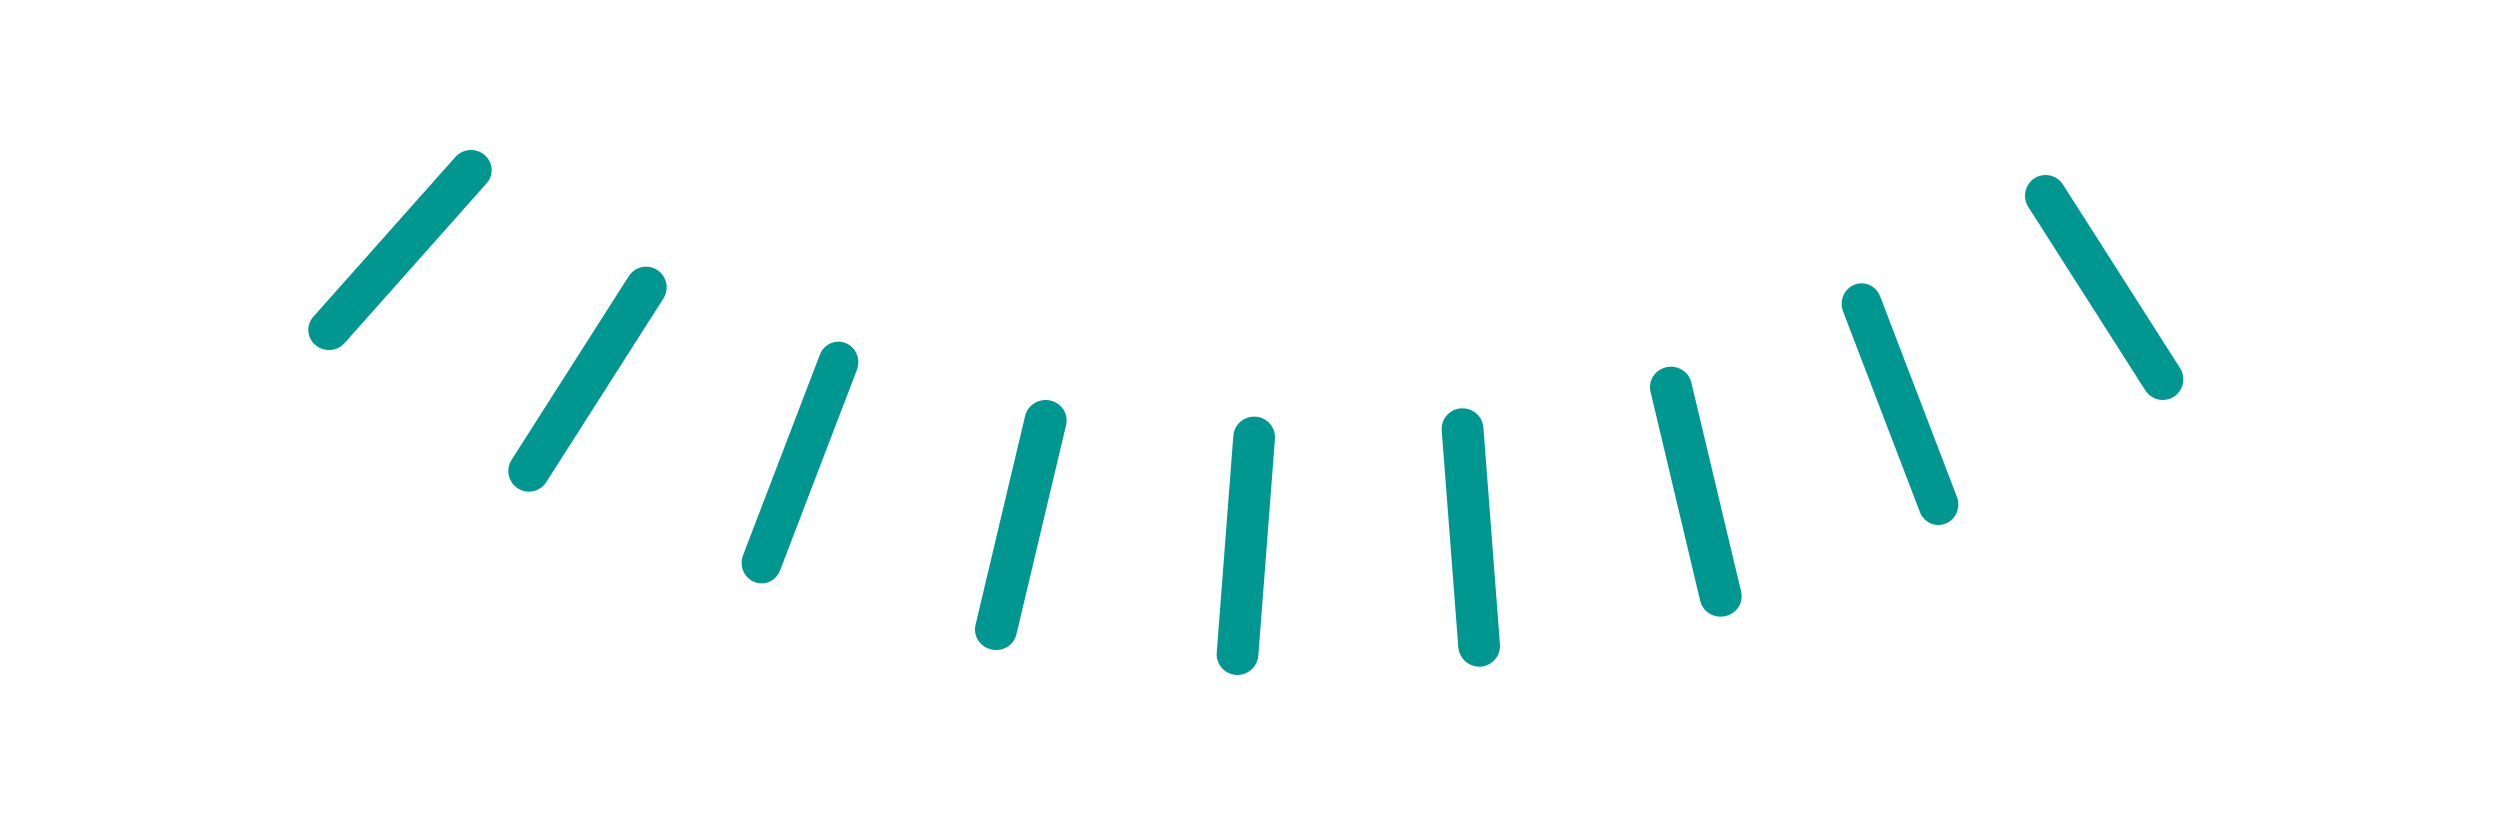 <?xml version="1.0" encoding="utf-8"?>
<!-- Generator: Adobe Illustrator 16.0.0, SVG Export Plug-In . SVG Version: 6.00 Build 0)  -->
<!DOCTYPE svg PUBLIC "-//W3C//DTD SVG 1.1//EN" "http://www.w3.org/Graphics/SVG/1.1/DTD/svg11.dtd">
<svg version="1.1" id="Layer_1" xmlns="http://www.w3.org/2000/svg" xmlns:xlink="http://www.w3.org/1999/xlink" x="0px" y="0px"
	 width="300px" height="100px" viewBox="0 0 300 100" enable-background="new 0 0 300 100" xml:space="preserve">
<g>
	<path fill="#009791" d="M245.468,21c0.846,0,1.633,0.432,2.087,1.145l14.015,21.969c0.51,0.748,0.572,1.714,0.165,2.521
		c-0.404,0.809-1.217,1.329-2.118,1.362c-0.902,0.03-1.75-0.433-2.211-1.207L243.39,24.824c-0.488-0.765-0.521-1.735-0.088-2.531
		c0.432-0.796,1.264-1.291,2.168-1.292H245.468L245.468,21z M223.39,34c0.982,0,1.864,0.618,2.224,1.559l9.219,24.074
		c0.484,1.265-0.117,2.695-1.346,3.194c-1.228,0.5-2.615-0.12-3.101-1.385l-9.218-24.074c-0.233-0.608-0.224-1.284,0.029-1.886
		c0.253-0.601,0.726-1.07,1.316-1.311C222.793,34.059,223.09,34,223.39,34L223.39,34z M200.512,44
		c1.171,0.004,2.185,0.792,2.447,1.9l5.972,25.081c0.209,0.858-0.07,1.764-0.727,2.355c-0.668,0.604-1.604,0.813-2.467,0.555
		c-0.864-0.26-1.52-0.948-1.718-1.807l-5.955-25.078c-0.15-0.634-0.037-1.302,0.317-1.85c0.354-0.552,0.92-0.943,1.572-1.089
		C200.137,44.026,200.324,44.002,200.512,44z M175.513,49.002c1.304-0.003,2.39,0.998,2.494,2.297l1.986,26.029
		c0.101,1.372-0.931,2.566-2.303,2.667c-0.001,0-0.003,0-0.005,0c-1.366,0.084-2.552-0.928-2.685-2.29l-1.994-26.04
		c-0.1-1.372,0.931-2.564,2.303-2.666c0.001,0,0.002,0,0.004,0L175.513,49.002z M150.495,50h0.192
		c1.372,0.099,2.405,1.291,2.307,2.663c0,0.001,0,0.002,0,0.003l-1.998,26.038c-0.126,1.364-1.317,2.38-2.685,2.29
		c-0.662-0.049-1.275-0.358-1.707-0.858c-0.434-0.5-0.646-1.149-0.598-1.808L148,52.29C148.107,50.993,149.193,49.998,150.495,50z
		 M125.478,48c0.189,0,0.379,0.021,0.565,0.064c0.647,0.141,1.212,0.532,1.573,1.086c0.354,0.548,0.469,1.217,0.318,1.852
		l-5.957,25.089c-0.142,0.639-0.541,1.194-1.11,1.54c-0.573,0.349-1.261,0.454-1.912,0.296c-0.647-0.142-1.212-0.532-1.573-1.088
		c-0.354-0.548-0.469-1.217-0.318-1.852l5.955-25.096C123.287,48.784,124.306,48,125.478,48L125.478,48z M100.609,41
		c0.301,0,0.598,0.059,0.877,0.172c0.596,0.244,1.068,0.717,1.315,1.311c0.253,0.603,0.265,1.276,0.03,1.887l-9.219,24.074
		c-0.485,1.265-1.873,1.885-3.102,1.385s-1.83-1.93-1.346-3.194l9.219-24.073C98.745,41.619,99.626,40.999,100.609,41L100.609,41z
		 M77.527,32c0.906,0,1.738,0.496,2.17,1.292c0.434,0.798,0.398,1.767-0.09,2.532l-14.022,21.98c-0.464,0.77-1.31,1.227-2.207,1.193
		c-0.897-0.035-1.706-0.555-2.11-1.357c-0.406-0.806-0.346-1.767,0.156-2.515l14.023-21.973C75.896,32.438,76.683,32.002,77.527,32
		L77.527,32z M56.523,18c0.961-0.005,1.84,0.545,2.254,1.413c0.402,0.858,0.252,1.876-0.383,2.583L41.349,41.167
		c-0.91,1.009-2.455,1.116-3.496,0.243c-1.006-0.838-1.144-2.332-0.307-3.338c0.02-0.023,0.038-0.045,0.059-0.067L54.65,18.834
		C55.121,18.305,55.804,18,56.523,18L56.523,18z"/>
</g>
</svg>
